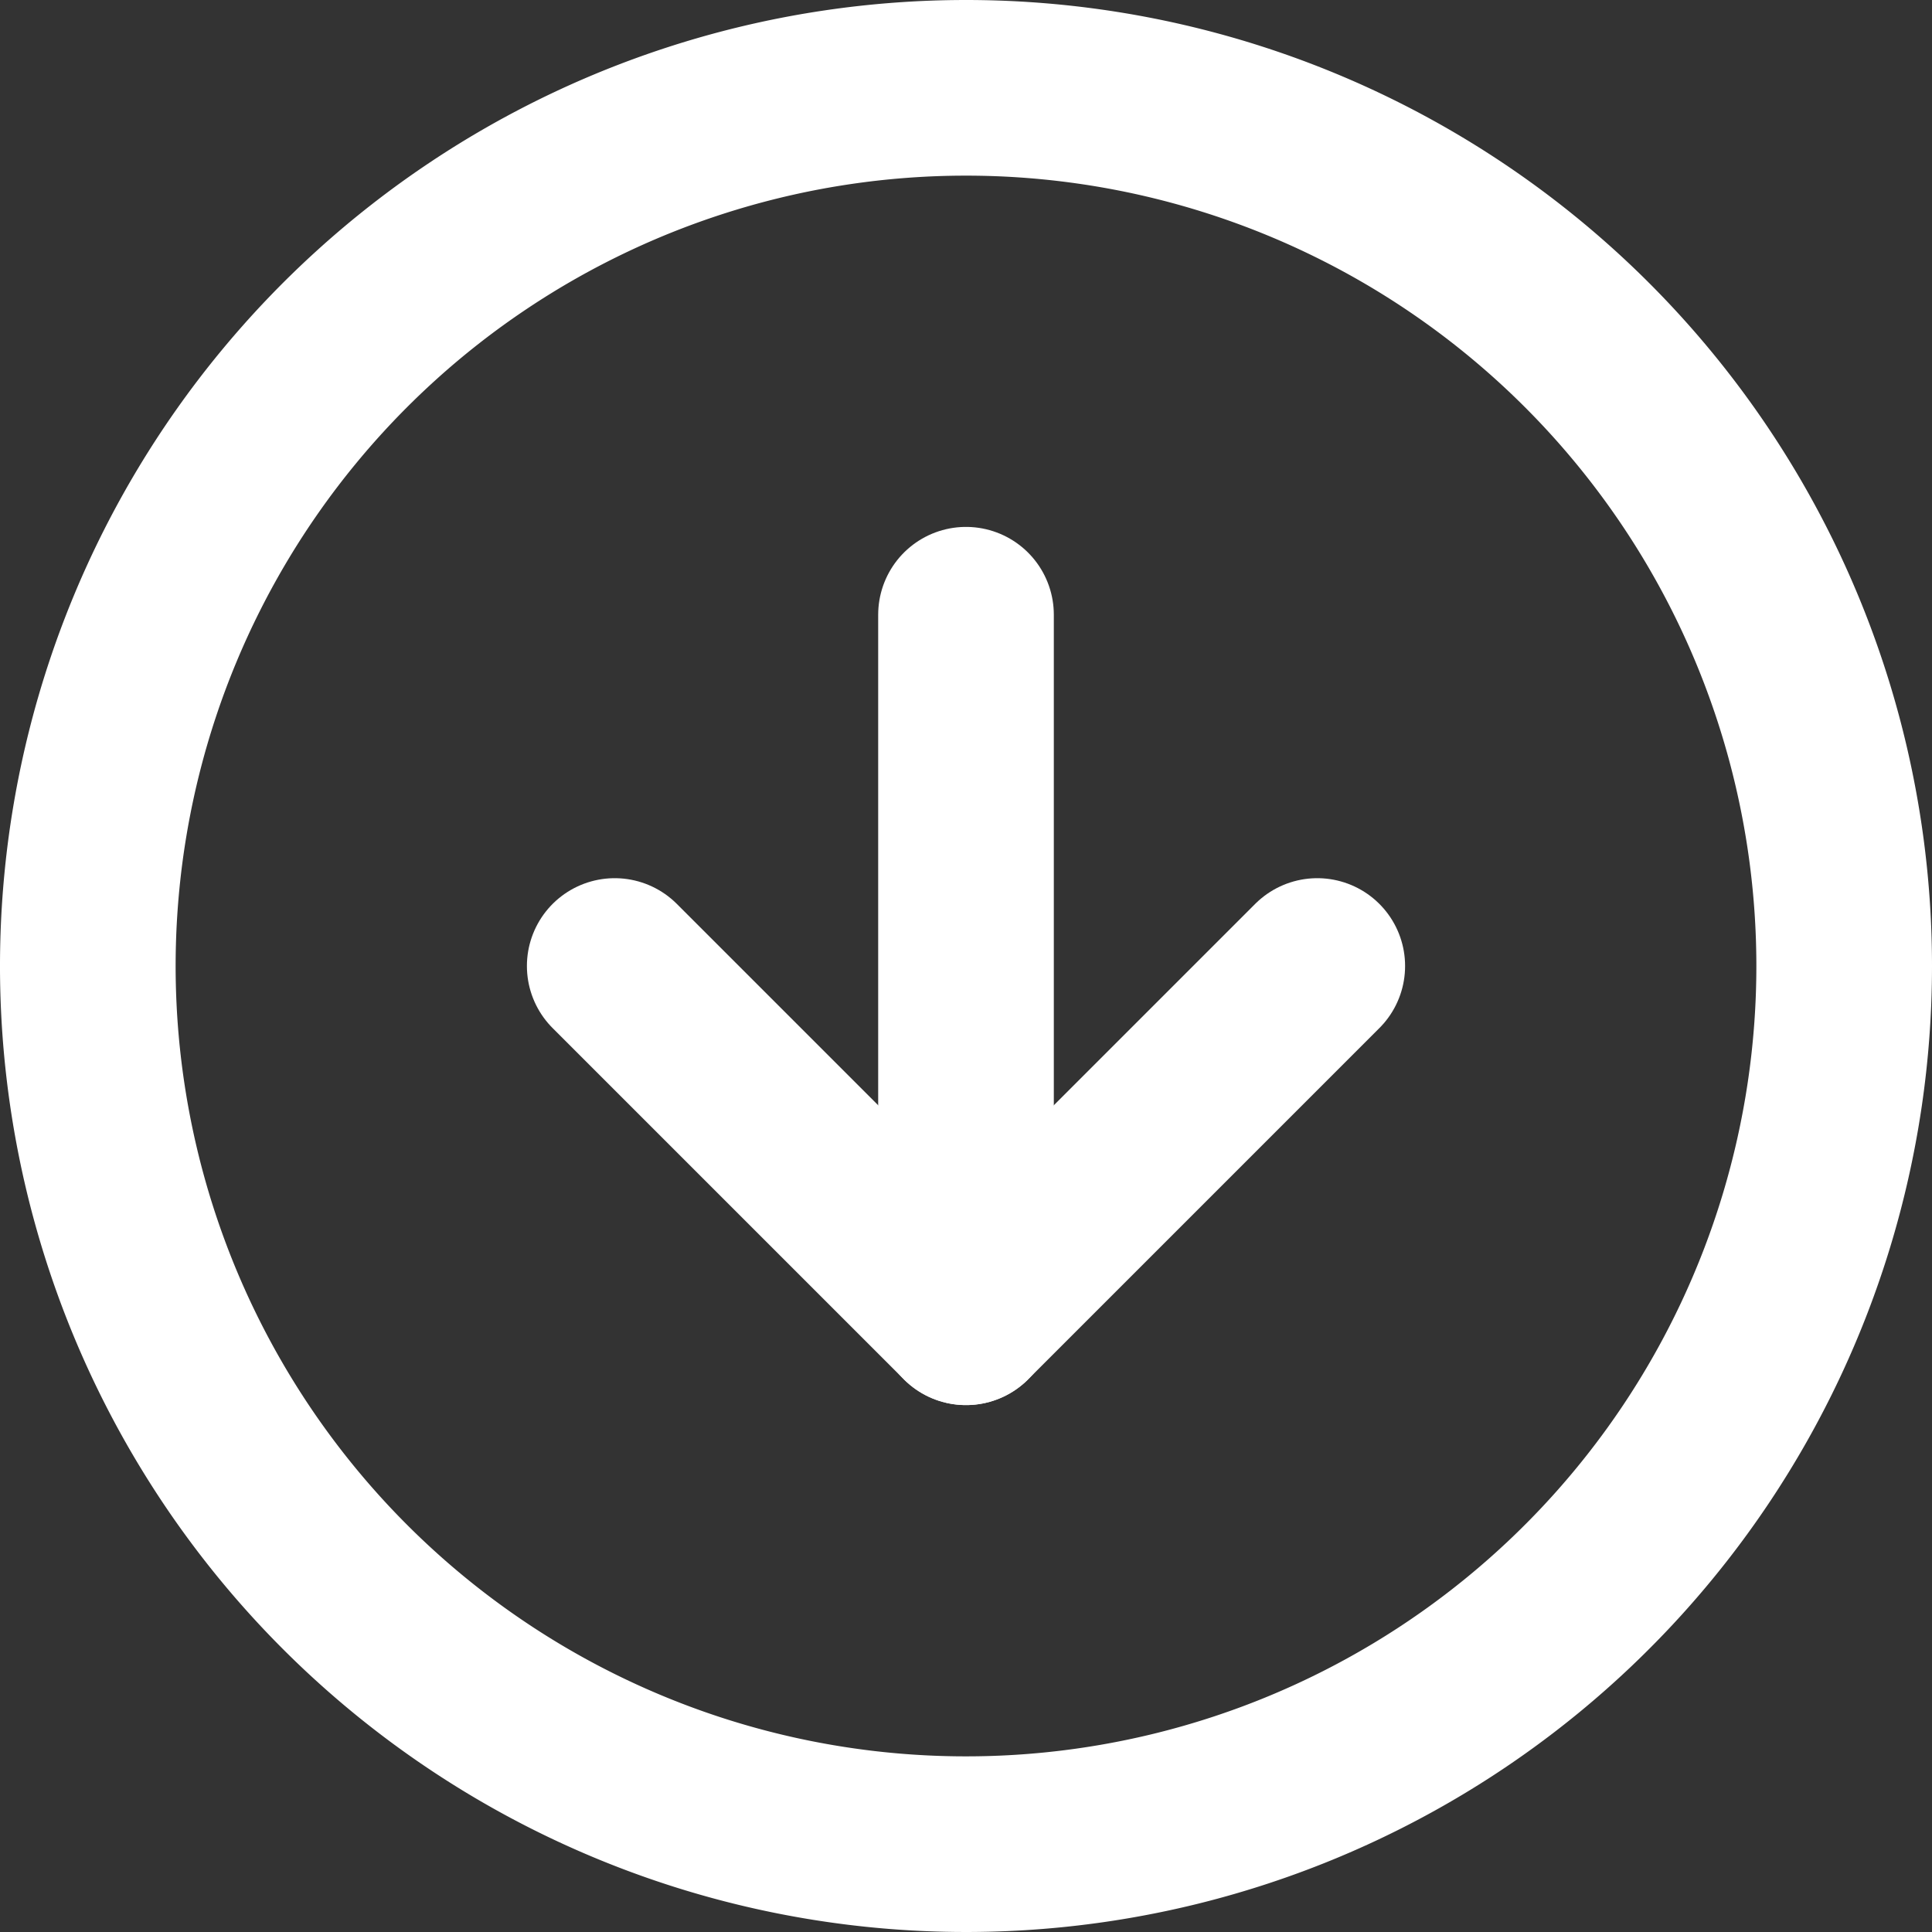 <svg xmlns="http://www.w3.org/2000/svg" width="33" height="33" viewBox="0 0 33 33"><rect x="0" y="0" width="33" height="33" fill="#333333" stroke="none"/><g transform="translate(-1.5 -1.5)"><path d="M33,18A15,15,0,1,1,18,3,15,15,0,0,1,33,18Z" fill="none" stroke="#fff" stroke-linecap="round" stroke-linejoin="round" stroke-width="3"/><path d="M12,18l6,6,6-6" fill="none" stroke="#fff" stroke-linecap="round" stroke-linejoin="round" stroke-width="3"/><path d="M18,12V24" fill="none" stroke="#fff" stroke-linecap="round" stroke-linejoin="round" stroke-width="3"/></g></svg>